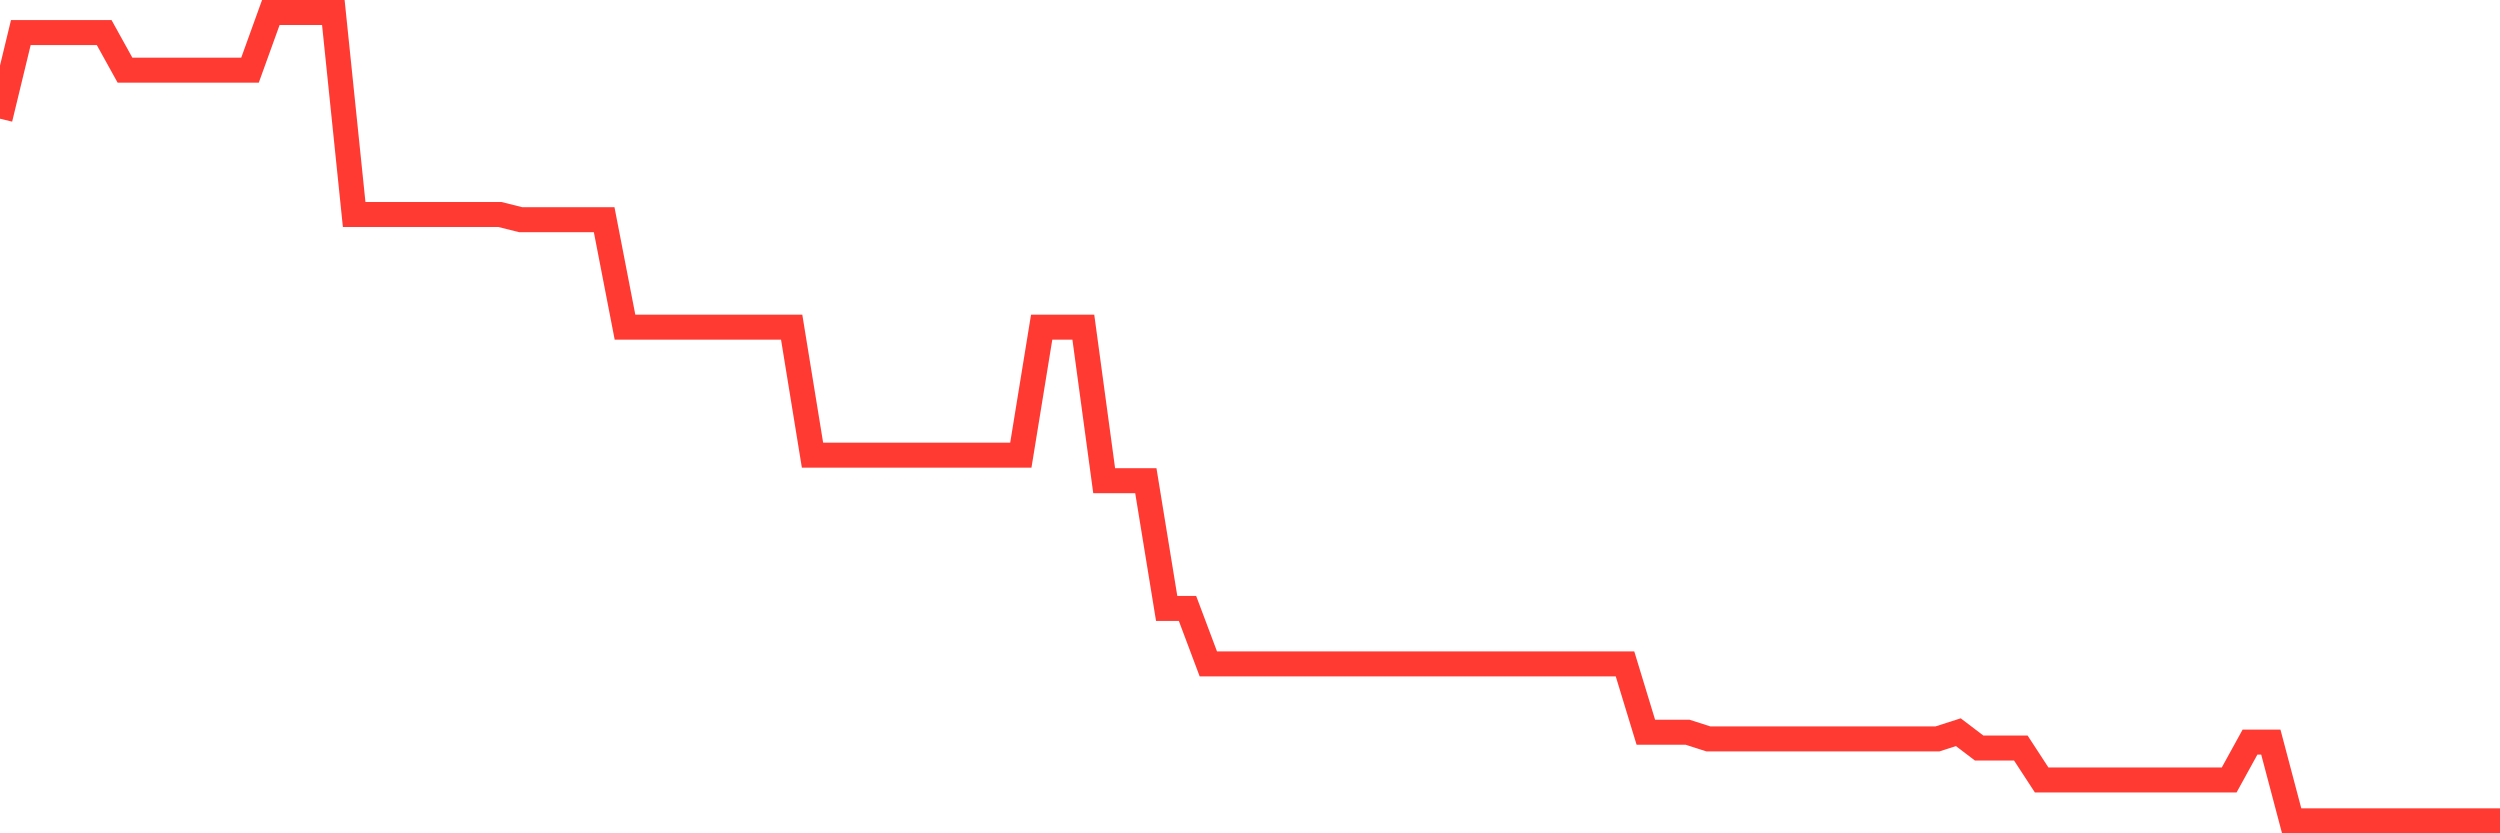 <svg
  xmlns="http://www.w3.org/2000/svg"
  xmlns:xlink="http://www.w3.org/1999/xlink"
  width="120"
  height="40"
  viewBox="0 0 120 40"
  preserveAspectRatio="none"
>
  <polyline
    points="0,5.698 1,1.563 2,1.563 3,1.563 4,1.563 5,1.563 6,3.369 7,3.369 8,3.369 9,3.369 10,3.369 11,3.369 12,3.369 13,0.6 14,0.6 15,0.6 16,0.6 17,10.297 18,10.297 19,10.297 20,10.297 21,10.297 22,10.297 23,10.297 24,10.297 25,10.547 26,10.547 27,10.547 28,10.547 29,10.547 30,15.704 31,15.704 32,15.704 33,15.704 34,15.704 35,15.704 36,15.704 37,15.704 38,15.704 39,21.848 40,21.848 41,21.848 42,21.848 43,21.848 44,21.848 45,21.848 46,21.848 47,21.848 48,21.848 49,21.848 50,15.704 51,15.704 52,15.704 53,23.072 54,23.072 55,23.072 56,29.204 57,29.204 58,31.866 59,31.866 60,31.866 61,31.866 62,31.866 63,31.866 64,31.866 65,31.866 66,31.866 67,31.866 68,31.866 69,31.866 70,31.866 71,31.866 72,31.866 73,31.866 74,31.866 75,31.866 76,31.866 77,31.866 78,31.866 79,35.146 80,35.146 81,35.146 82,35.467 83,35.467 84,35.467 85,35.467 86,35.467 87,35.467 88,35.467 89,35.467 90,35.467 91,35.467 92,35.467 93,35.467 94,35.146 95,35.906 96,35.906 97,35.906 98,37.439 99,37.439 100,37.439 101,37.439 102,37.439 103,37.439 104,37.439 105,37.439 106,37.439 107,37.439 108,35.621 109,35.621 110,39.4 111,39.4 112,39.4 113,39.4 114,39.4 115,39.4 116,39.4 117,39.4 118,39.4 119,39.4 120,39.4"
    fill="none"
    stroke="#ff3a33"
    stroke-width="1.2"
  >
  </polyline>
</svg>